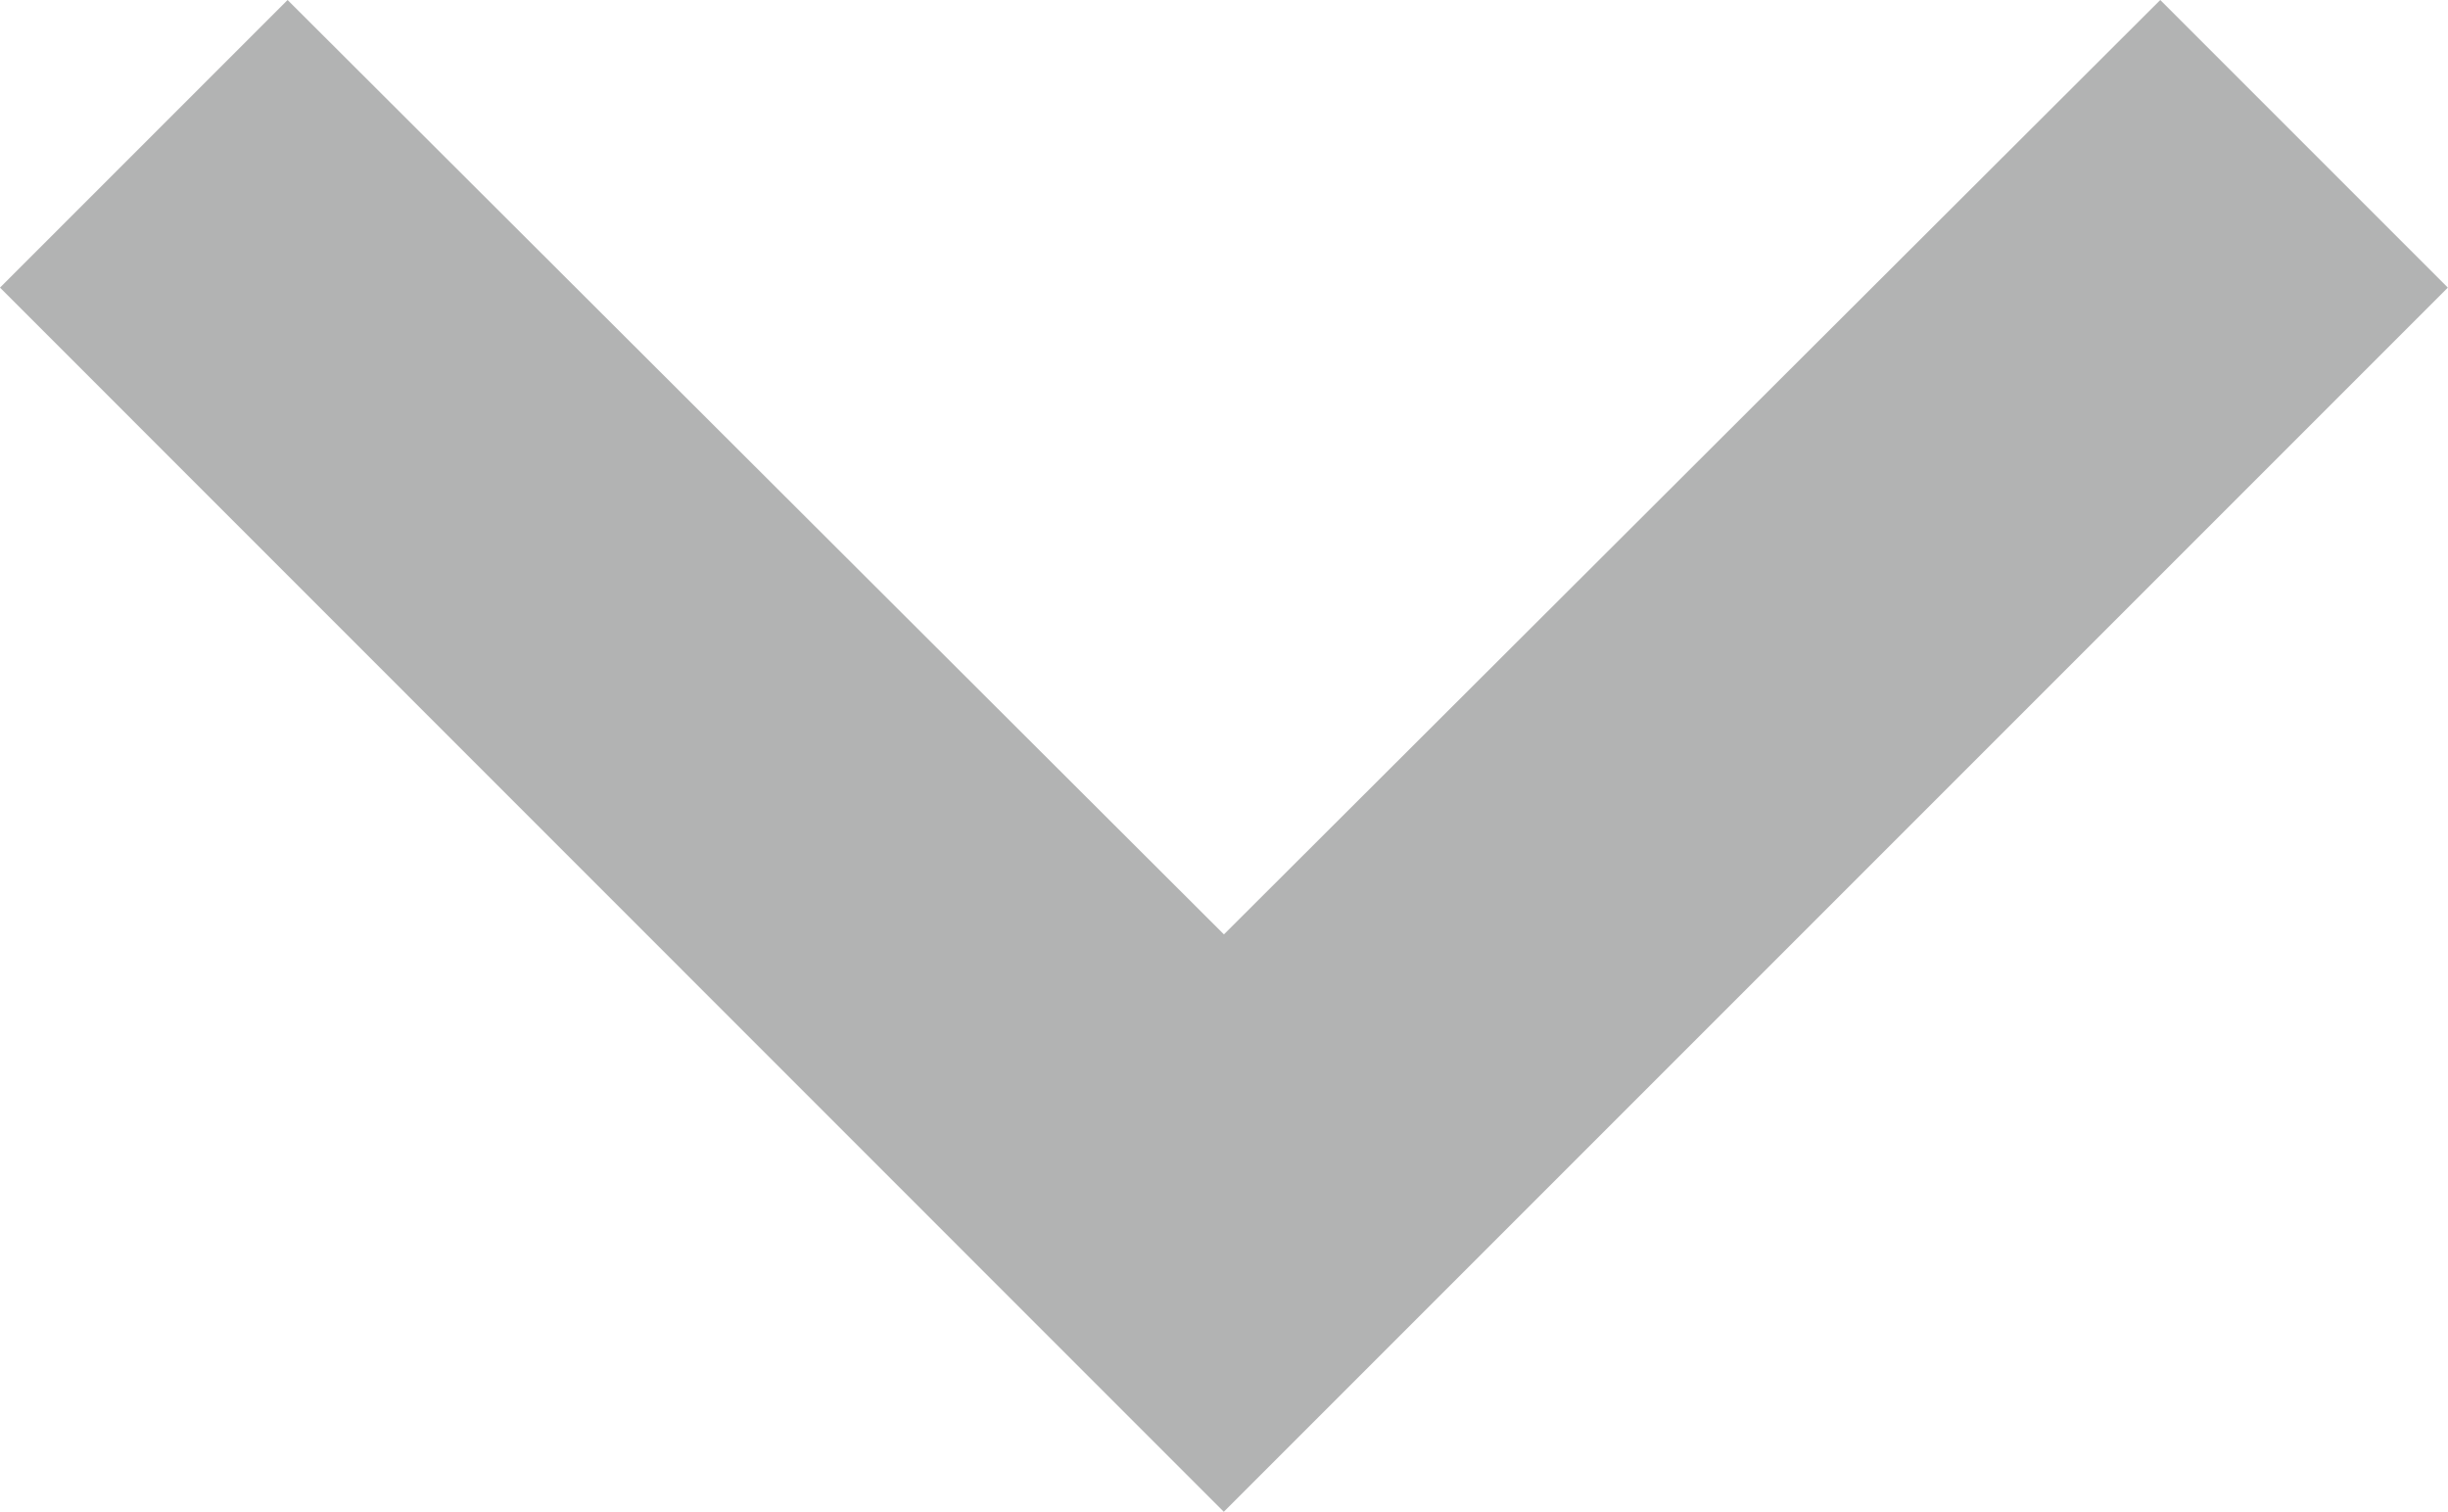 <svg xmlns="http://www.w3.org/2000/svg" width="16.973" height="10.481" viewBox="0 0 16.973 10.481">
  <path id="Icon_material-keyboard-arrow-down" data-name="Icon material-keyboard-arrow-down" d="M10.994,11.76l6.492,6.478,6.492-6.478,1.994,1.994-8.487,8.487L9,13.754Z" transform="translate(-9 -11.76)" fill="#b2b3b3"/>
</svg>
